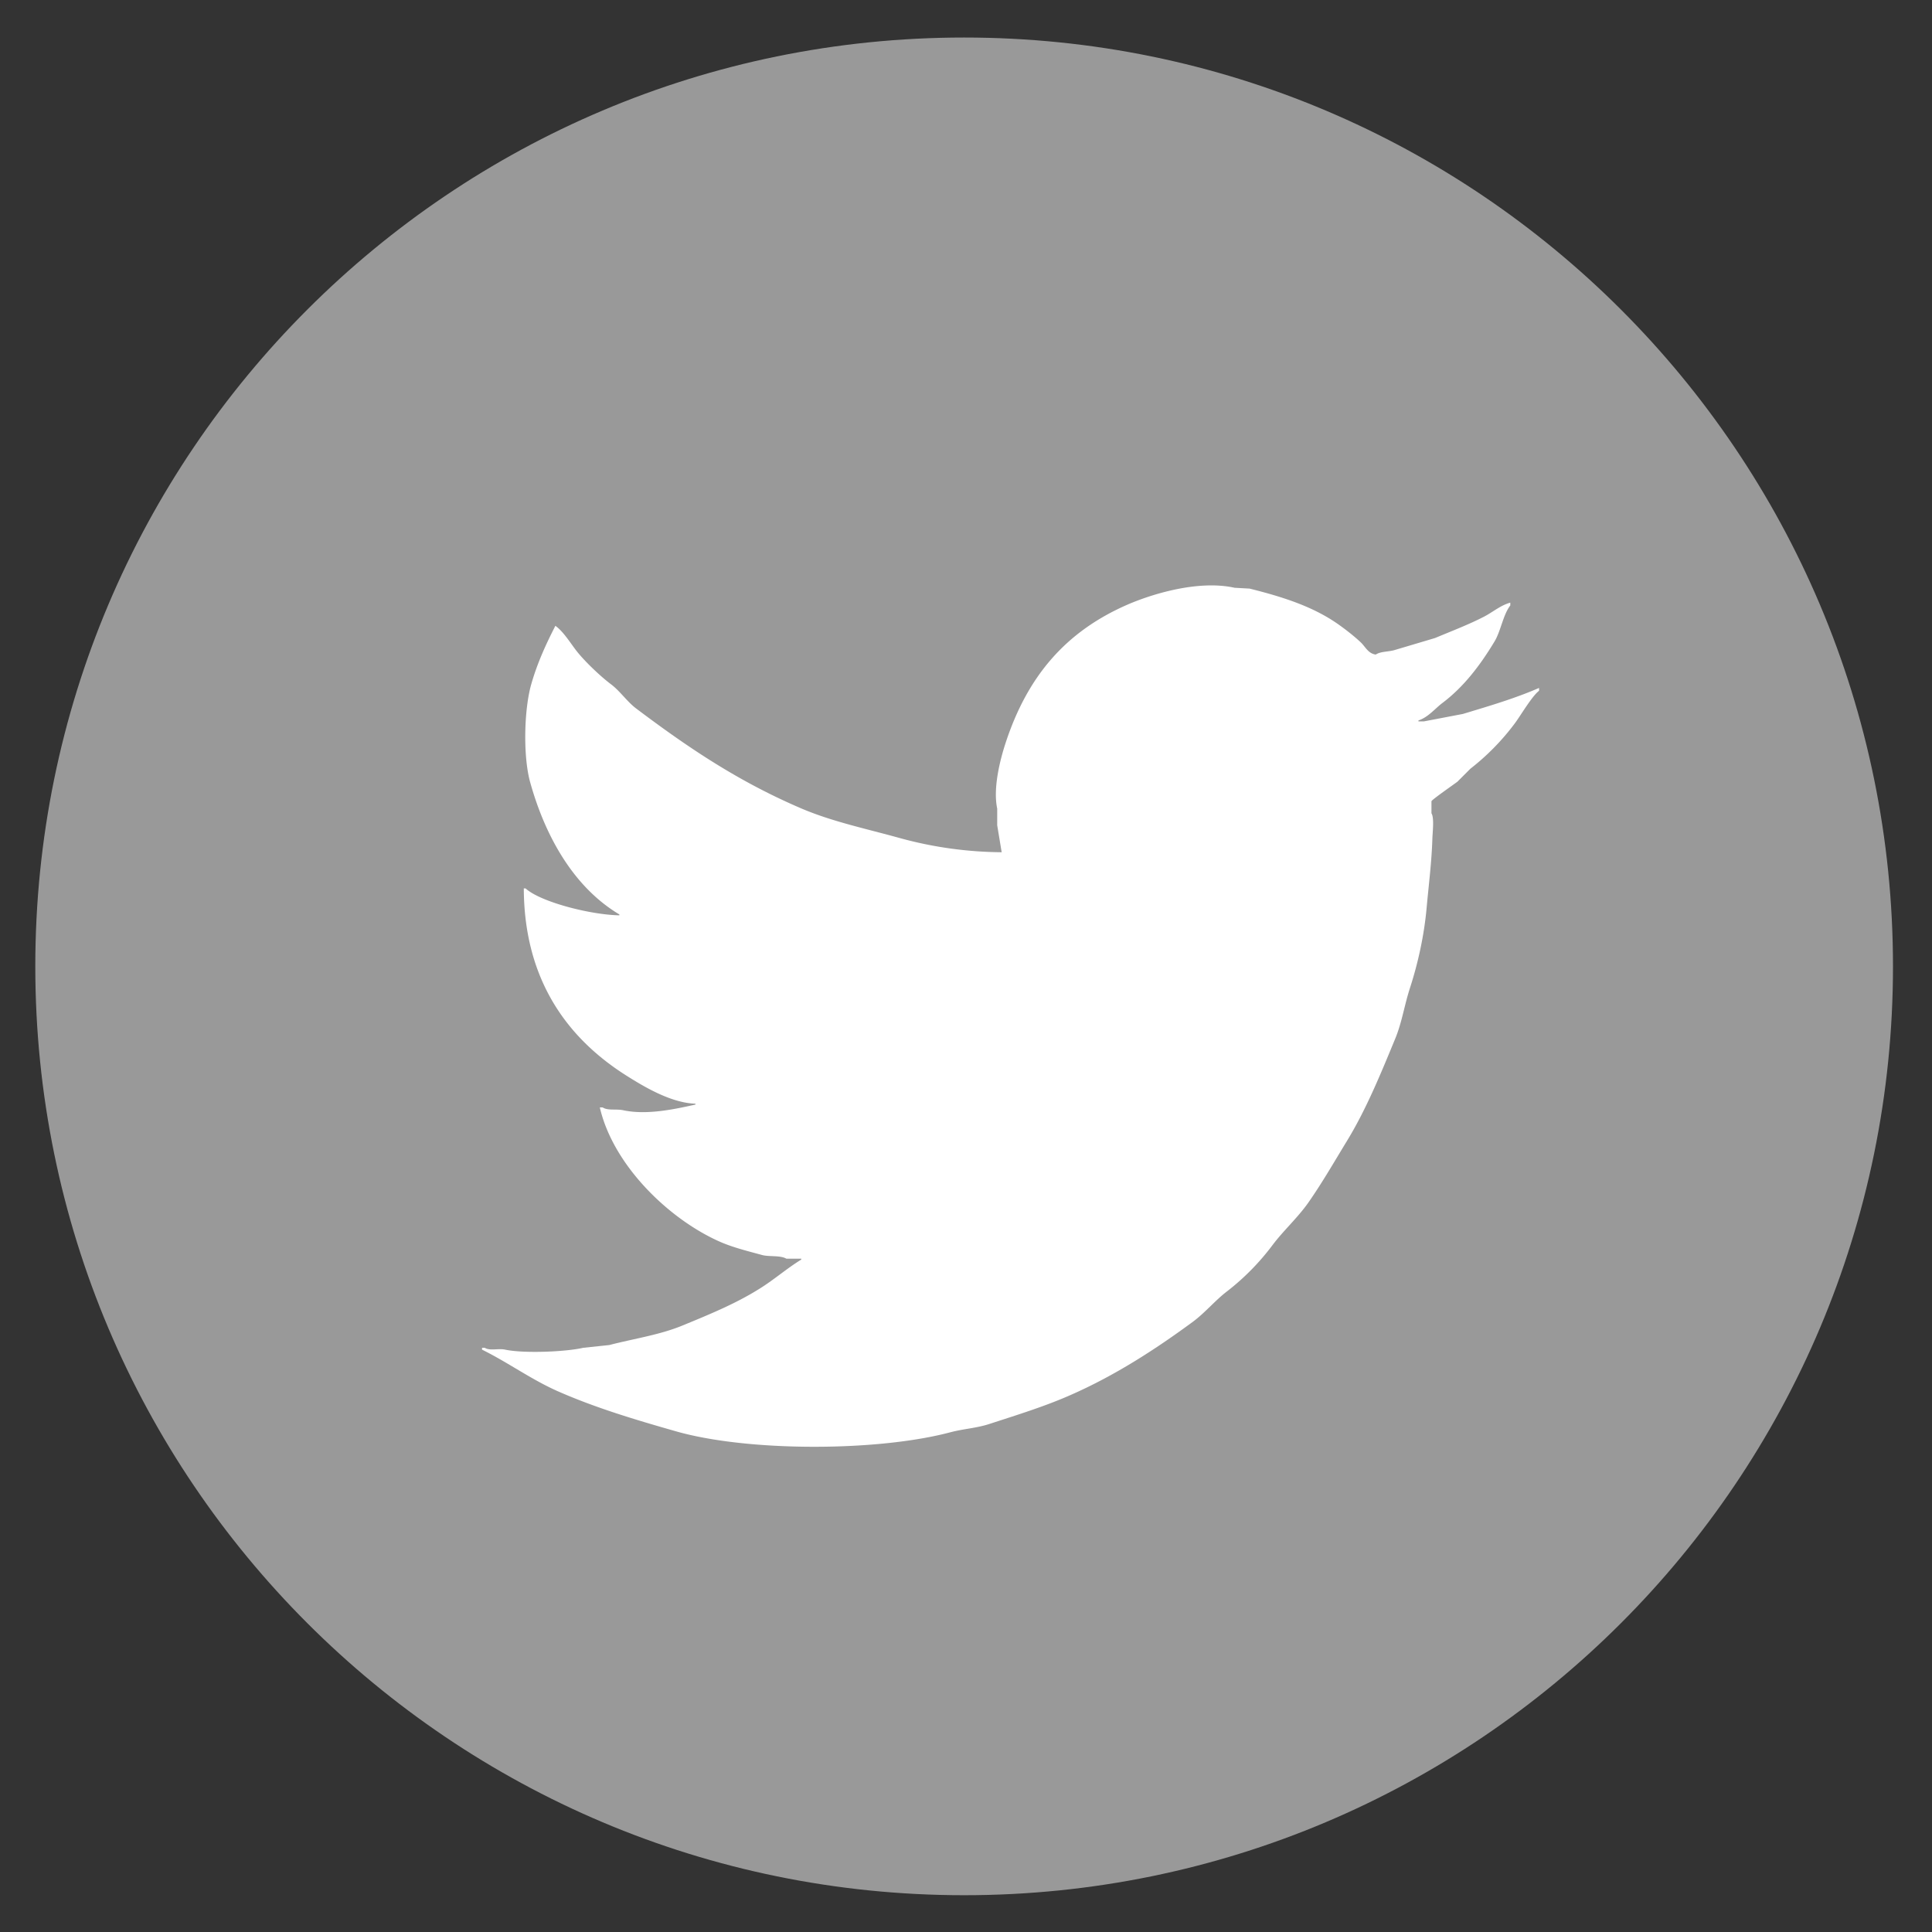 <?xml version="1.0" encoding="iso-8859-1"?>
<svg xmlns="http://www.w3.org/2000/svg" xmlns:xlink="http://www.w3.org/1999/xlink" width="26" height="26" viewBox="0 0 26 26"><rect x="0" y="0" width="26" height="26" fill="#333333" stroke="none"/><defs><path id="1hdqa" d="M636.475 40.005c0 6.904-5.596 12.5-12.5 12.5s-12.5-5.596-12.5-12.5 5.596-12.5 12.5-12.5 12.5 5.596 12.5 12.5z"/><path id="1hdqb" d="M631.712 36.296c-.099.077-.242.325-.325.437a3.186 3.186 0 0 1-.599.612l-.175.175c-.046.035-.337.237-.349.262v.163c.04.062.014.26.012.35-.01.31-.05.624-.076.911-.033.38-.119.763-.224 1.086-.078.24-.108.464-.2.687-.198.48-.393.956-.649 1.375-.177.29-.335.566-.524.836-.142.2-.33.37-.475.562a3.26 3.26 0 0 1-.612.624c-.16.121-.299.291-.463.412-.503.37-1.045.722-1.649.987-.344.152-.715.266-1.086.387-.177.058-.339.064-.525.112-.98.262-2.726.265-3.696-.012-.562-.16-1.089-.319-1.585-.537-.36-.158-.682-.394-1.025-.562v-.025h.037c.068.044.182.005.275.025.248.053.813.03 1.05-.025l.35-.037c.336-.087.682-.137.986-.263.355-.146.711-.292 1.023-.487.198-.12.378-.28.575-.4v-.012h-.2c-.082-.048-.23-.024-.325-.049-.194-.053-.386-.1-.56-.175-.684-.298-1.444-1.024-1.626-1.812h.038c.07.046.18.018.276.038.326.07.712-.019.973-.076v-.012c-.332-.01-.7-.234-.923-.374-.778-.49-1.382-1.268-1.387-2.523h.024c.201.183.873.355 1.262.362v-.012c-.598-.356-.989-1.023-1.199-1.774-.099-.352-.084-.982.013-1.323.083-.29.201-.545.325-.787.105.074.196.222.274.324.108.143.33.354.475.463.121.091.215.232.336.324.685.516 1.355.971 2.2 1.336.428.186.871.276 1.36.412a5.3 5.3 0 0 0 1.361.188l-.06-.363v-.224c-.059-.277.04-.659.11-.875.295-.906.812-1.51 1.65-1.873.31-.134.94-.334 1.435-.224l.201.011c.457.114.853.243 1.186.475.104.073.22.163.312.25.061.058.097.148.2.163.068-.045.177-.036.261-.063l.538-.16c.221-.093.452-.18.662-.289.113-.059.221-.152.35-.187v.038c-.096.122-.129.348-.213.486-.19.315-.41.607-.699.825-.1.075-.194.195-.324.236v.013h.074l.524-.1c.361-.109.704-.21 1.025-.35z"/></defs><g><g transform="translate(-611 -27)"><use fill="#999" xlink:href="#1hdqa"/></g><g transform="translate(-611 -27)"><use fill="#fff" xlink:href="#1hdqb"/></g></g></svg>
